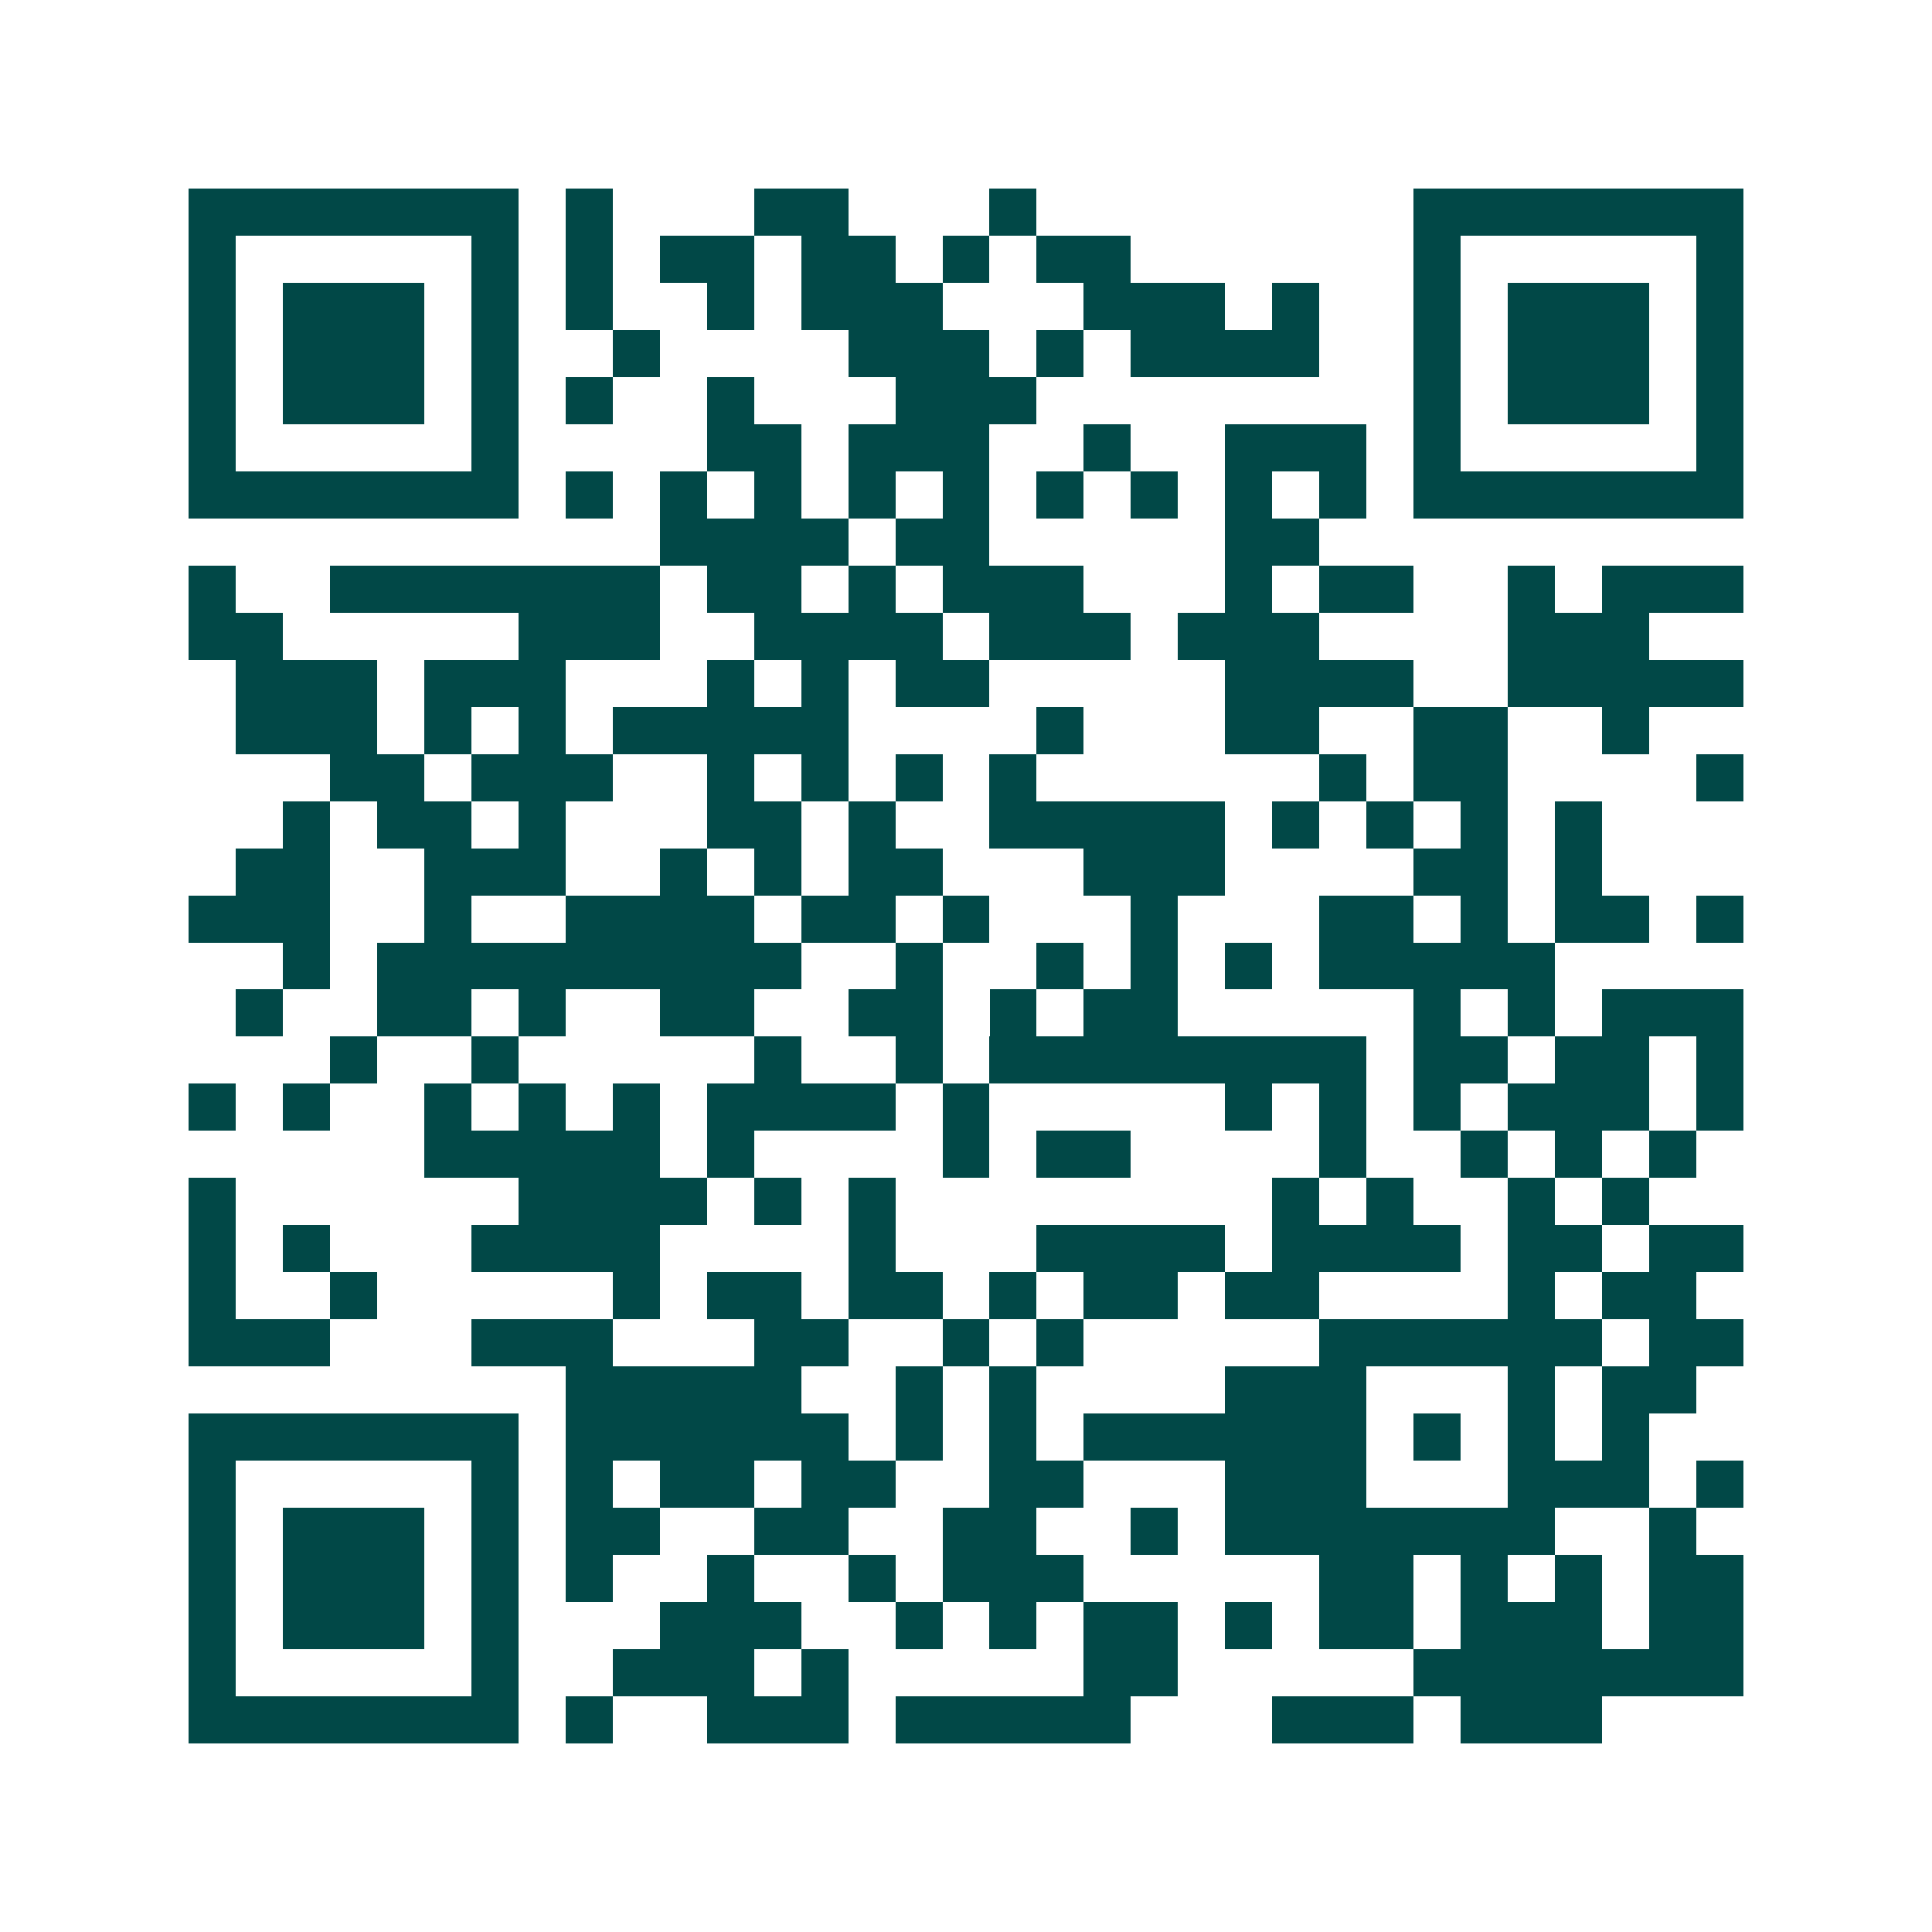 <svg xmlns="http://www.w3.org/2000/svg" width="200" height="200" viewBox="0 0 41 41" shape-rendering="crispEdges"><path fill="#ffffff" d="M0 0h41v41H0z"/><path stroke="#014847" d="M4 4.5h7m1 0h1m3 0h2m3 0h1m8 0h7M4 5.5h1m5 0h1m1 0h1m1 0h2m1 0h2m1 0h1m1 0h2m6 0h1m5 0h1M4 6.5h1m1 0h3m1 0h1m1 0h1m2 0h1m1 0h3m3 0h3m1 0h1m2 0h1m1 0h3m1 0h1M4 7.5h1m1 0h3m1 0h1m2 0h1m4 0h3m1 0h1m1 0h4m2 0h1m1 0h3m1 0h1M4 8.5h1m1 0h3m1 0h1m1 0h1m2 0h1m3 0h3m8 0h1m1 0h3m1 0h1M4 9.5h1m5 0h1m4 0h2m1 0h3m2 0h1m2 0h3m1 0h1m5 0h1M4 10.5h7m1 0h1m1 0h1m1 0h1m1 0h1m1 0h1m1 0h1m1 0h1m1 0h1m1 0h1m1 0h7M14 11.5h4m1 0h2m5 0h2M4 12.5h1m2 0h7m1 0h2m1 0h1m1 0h3m3 0h1m1 0h2m2 0h1m1 0h3M4 13.5h2m5 0h3m2 0h4m1 0h3m1 0h3m4 0h3M5 14.5h3m1 0h3m3 0h1m1 0h1m1 0h2m5 0h4m2 0h5M5 15.5h3m1 0h1m1 0h1m1 0h5m4 0h1m3 0h2m2 0h2m2 0h1M7 16.5h2m1 0h3m2 0h1m1 0h1m1 0h1m1 0h1m6 0h1m1 0h2m4 0h1M6 17.5h1m1 0h2m1 0h1m3 0h2m1 0h1m2 0h5m1 0h1m1 0h1m1 0h1m1 0h1M5 18.5h2m2 0h3m2 0h1m1 0h1m1 0h2m3 0h3m4 0h2m1 0h1M4 19.5h3m2 0h1m2 0h4m1 0h2m1 0h1m3 0h1m3 0h2m1 0h1m1 0h2m1 0h1M6 20.5h1m1 0h9m2 0h1m2 0h1m1 0h1m1 0h1m1 0h5M5 21.5h1m2 0h2m1 0h1m2 0h2m2 0h2m1 0h1m1 0h2m5 0h1m1 0h1m1 0h3M7 22.5h1m2 0h1m5 0h1m2 0h1m1 0h8m1 0h2m1 0h2m1 0h1M4 23.5h1m1 0h1m2 0h1m1 0h1m1 0h1m1 0h4m1 0h1m5 0h1m1 0h1m1 0h1m1 0h3m1 0h1M9 24.5h5m1 0h1m4 0h1m1 0h2m4 0h1m2 0h1m1 0h1m1 0h1M4 25.5h1m6 0h4m1 0h1m1 0h1m8 0h1m1 0h1m2 0h1m1 0h1M4 26.5h1m1 0h1m3 0h4m4 0h1m3 0h4m1 0h4m1 0h2m1 0h2M4 27.5h1m2 0h1m5 0h1m1 0h2m1 0h2m1 0h1m1 0h2m1 0h2m4 0h1m1 0h2M4 28.5h3m3 0h3m3 0h2m2 0h1m1 0h1m5 0h6m1 0h2M12 29.5h5m2 0h1m1 0h1m4 0h3m3 0h1m1 0h2M4 30.5h7m1 0h6m1 0h1m1 0h1m1 0h6m1 0h1m1 0h1m1 0h1M4 31.5h1m5 0h1m1 0h1m1 0h2m1 0h2m2 0h2m3 0h3m3 0h3m1 0h1M4 32.5h1m1 0h3m1 0h1m1 0h2m2 0h2m2 0h2m2 0h1m1 0h7m2 0h1M4 33.5h1m1 0h3m1 0h1m1 0h1m2 0h1m2 0h1m1 0h3m5 0h2m1 0h1m1 0h1m1 0h2M4 34.5h1m1 0h3m1 0h1m3 0h3m2 0h1m1 0h1m1 0h2m1 0h1m1 0h2m1 0h3m1 0h2M4 35.5h1m5 0h1m2 0h3m1 0h1m5 0h2m5 0h7M4 36.5h7m1 0h1m2 0h3m1 0h5m3 0h3m1 0h3"/></svg>

